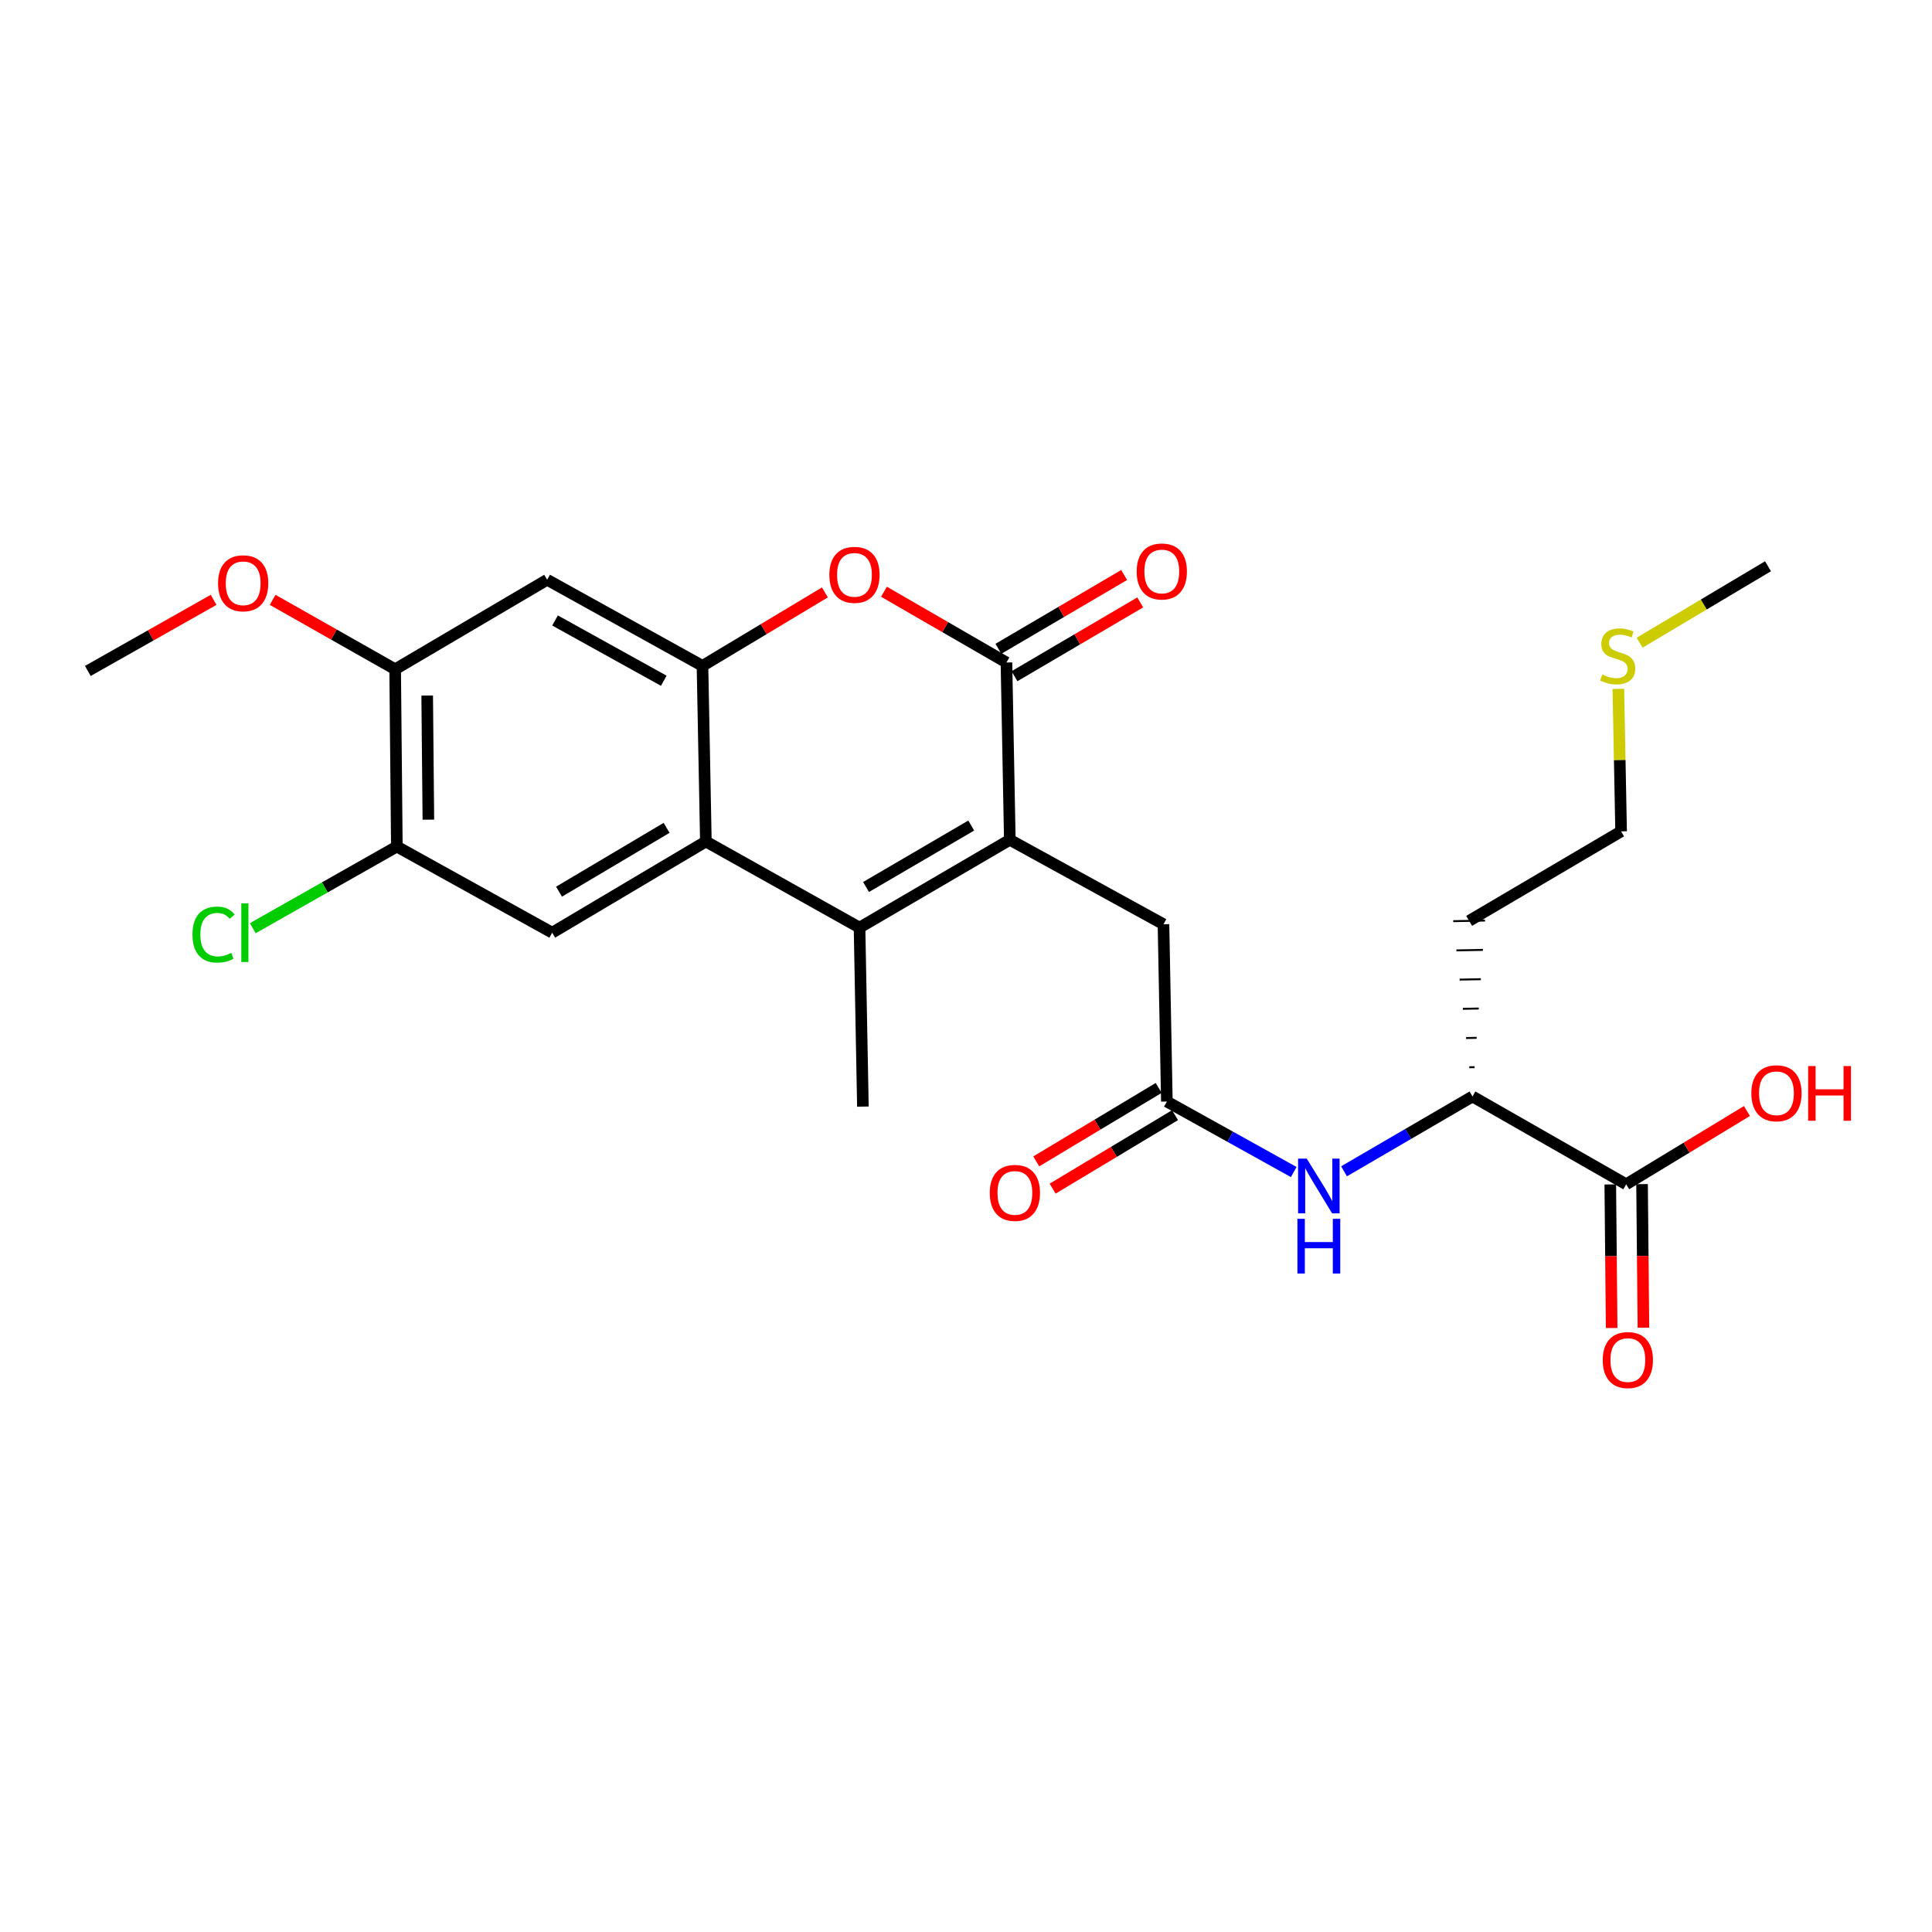 <?xml version='1.0' encoding='iso-8859-1'?>
<svg version='1.1' baseProfile='full'
              xmlns='http://www.w3.org/2000/svg'
                      xmlns:rdkit='http://www.rdkit.org/xml'
                      xmlns:xlink='http://www.w3.org/1999/xlink'
                  xml:space='preserve'
width='1000px' height='1000px' viewBox='0 0 1000 1000'>
<!-- END OF HEADER -->
<rect style='opacity:1.0;fill:#FFFFFF;stroke:none' width='1000' height='1000' x='0' y='0'> </rect>
<path class='bond-0' d='M 522.68,434.68 L 444.89,480.131' style='fill:none;fill-rule:evenodd;stroke:#000000;stroke-width:6px;stroke-linecap:butt;stroke-linejoin:miter;stroke-opacity:1' />
<path class='bond-0' d='M 502.714,427.296 L 448.261,459.112' style='fill:none;fill-rule:evenodd;stroke:#000000;stroke-width:6px;stroke-linecap:butt;stroke-linejoin:miter;stroke-opacity:1' />
<path class='bond-1' d='M 522.68,434.68 L 520.934,342.91' style='fill:none;fill-rule:evenodd;stroke:#000000;stroke-width:6px;stroke-linecap:butt;stroke-linejoin:miter;stroke-opacity:1' />
<path class='bond-2' d='M 522.68,434.68 L 602.214,478.386' style='fill:none;fill-rule:evenodd;stroke:#000000;stroke-width:6px;stroke-linecap:butt;stroke-linejoin:miter;stroke-opacity:1' />
<path class='bond-3' d='M 444.89,480.131 L 365.356,435.557' style='fill:none;fill-rule:evenodd;stroke:#000000;stroke-width:6px;stroke-linecap:butt;stroke-linejoin:miter;stroke-opacity:1' />
<path class='bond-4' d='M 444.89,480.131 L 446.636,572.778' style='fill:none;fill-rule:evenodd;stroke:#000000;stroke-width:6px;stroke-linecap:butt;stroke-linejoin:miter;stroke-opacity:1' />
<path class='bond-5' d='M 520.934,342.91 L 489.237,324.597' style='fill:none;fill-rule:evenodd;stroke:#000000;stroke-width:6px;stroke-linecap:butt;stroke-linejoin:miter;stroke-opacity:1' />
<path class='bond-5' d='M 489.237,324.597 L 457.539,306.283' style='fill:none;fill-rule:evenodd;stroke:#FF0000;stroke-width:6px;stroke-linecap:butt;stroke-linejoin:miter;stroke-opacity:1' />
<path class='bond-6' d='M 525.097,350.003 L 557.637,330.904' style='fill:none;fill-rule:evenodd;stroke:#000000;stroke-width:6px;stroke-linecap:butt;stroke-linejoin:miter;stroke-opacity:1' />
<path class='bond-6' d='M 557.637,330.904 L 590.178,311.805' style='fill:none;fill-rule:evenodd;stroke:#FF0000;stroke-width:6px;stroke-linecap:butt;stroke-linejoin:miter;stroke-opacity:1' />
<path class='bond-6' d='M 516.771,335.818 L 549.312,316.719' style='fill:none;fill-rule:evenodd;stroke:#000000;stroke-width:6px;stroke-linecap:butt;stroke-linejoin:miter;stroke-opacity:1' />
<path class='bond-6' d='M 549.312,316.719 L 581.852,297.62' style='fill:none;fill-rule:evenodd;stroke:#FF0000;stroke-width:6px;stroke-linecap:butt;stroke-linejoin:miter;stroke-opacity:1' />
<path class='bond-7' d='M 365.356,435.557 L 285.812,482.754' style='fill:none;fill-rule:evenodd;stroke:#000000;stroke-width:6px;stroke-linecap:butt;stroke-linejoin:miter;stroke-opacity:1' />
<path class='bond-7' d='M 345.031,428.492 L 289.351,461.529' style='fill:none;fill-rule:evenodd;stroke:#000000;stroke-width:6px;stroke-linecap:butt;stroke-linejoin:miter;stroke-opacity:1' />
<path class='bond-8' d='M 365.356,435.557 L 363.601,344.656' style='fill:none;fill-rule:evenodd;stroke:#000000;stroke-width:6px;stroke-linecap:butt;stroke-linejoin:miter;stroke-opacity:1' />
<path class='bond-9' d='M 363.601,344.656 L 395.288,325.645' style='fill:none;fill-rule:evenodd;stroke:#000000;stroke-width:6px;stroke-linecap:butt;stroke-linejoin:miter;stroke-opacity:1' />
<path class='bond-9' d='M 395.288,325.645 L 426.974,306.635' style='fill:none;fill-rule:evenodd;stroke:#FF0000;stroke-width:6px;stroke-linecap:butt;stroke-linejoin:miter;stroke-opacity:1' />
<path class='bond-10' d='M 363.601,344.656 L 283.199,300.082' style='fill:none;fill-rule:evenodd;stroke:#000000;stroke-width:6px;stroke-linecap:butt;stroke-linejoin:miter;stroke-opacity:1' />
<path class='bond-10' d='M 343.566,352.355 L 287.284,321.153' style='fill:none;fill-rule:evenodd;stroke:#000000;stroke-width:6px;stroke-linecap:butt;stroke-linejoin:miter;stroke-opacity:1' />
<path class='bond-11' d='M 285.812,482.754 L 205.41,438.18' style='fill:none;fill-rule:evenodd;stroke:#000000;stroke-width:6px;stroke-linecap:butt;stroke-linejoin:miter;stroke-opacity:1' />
<path class='bond-12' d='M 283.199,300.082 L 204.533,346.41' style='fill:none;fill-rule:evenodd;stroke:#000000;stroke-width:6px;stroke-linecap:butt;stroke-linejoin:miter;stroke-opacity:1' />
<path class='bond-13' d='M 603.968,570.156 L 602.214,478.386' style='fill:none;fill-rule:evenodd;stroke:#000000;stroke-width:6px;stroke-linecap:butt;stroke-linejoin:miter;stroke-opacity:1' />
<path class='bond-14' d='M 603.968,570.156 L 636.802,588.4' style='fill:none;fill-rule:evenodd;stroke:#000000;stroke-width:6px;stroke-linecap:butt;stroke-linejoin:miter;stroke-opacity:1' />
<path class='bond-14' d='M 636.802,588.4 L 669.636,606.644' style='fill:none;fill-rule:evenodd;stroke:#0000FF;stroke-width:6px;stroke-linecap:butt;stroke-linejoin:miter;stroke-opacity:1' />
<path class='bond-15' d='M 599.737,563.104 L 568.05,582.118' style='fill:none;fill-rule:evenodd;stroke:#000000;stroke-width:6px;stroke-linecap:butt;stroke-linejoin:miter;stroke-opacity:1' />
<path class='bond-15' d='M 568.05,582.118 L 536.364,601.132' style='fill:none;fill-rule:evenodd;stroke:#FF0000;stroke-width:6px;stroke-linecap:butt;stroke-linejoin:miter;stroke-opacity:1' />
<path class='bond-15' d='M 608.2,577.207 L 576.514,596.221' style='fill:none;fill-rule:evenodd;stroke:#000000;stroke-width:6px;stroke-linecap:butt;stroke-linejoin:miter;stroke-opacity:1' />
<path class='bond-15' d='M 576.514,596.221 L 544.827,615.235' style='fill:none;fill-rule:evenodd;stroke:#FF0000;stroke-width:6px;stroke-linecap:butt;stroke-linejoin:miter;stroke-opacity:1' />
<path class='bond-16' d='M 695.667,606.265 L 728.913,586.899' style='fill:none;fill-rule:evenodd;stroke:#0000FF;stroke-width:6px;stroke-linecap:butt;stroke-linejoin:miter;stroke-opacity:1' />
<path class='bond-16' d='M 728.913,586.899 L 762.16,567.533' style='fill:none;fill-rule:evenodd;stroke:#000000;stroke-width:6px;stroke-linecap:butt;stroke-linejoin:miter;stroke-opacity:1' />
<path class='bond-17' d='M 205.41,438.18 L 168.127,459.305' style='fill:none;fill-rule:evenodd;stroke:#000000;stroke-width:6px;stroke-linecap:butt;stroke-linejoin:miter;stroke-opacity:1' />
<path class='bond-17' d='M 168.127,459.305 L 130.844,480.43' style='fill:none;fill-rule:evenodd;stroke:#00CC00;stroke-width:6px;stroke-linecap:butt;stroke-linejoin:miter;stroke-opacity:1' />
<path class='bond-18' d='M 205.41,438.18 L 204.533,346.41' style='fill:none;fill-rule:evenodd;stroke:#000000;stroke-width:6px;stroke-linecap:butt;stroke-linejoin:miter;stroke-opacity:1' />
<path class='bond-18' d='M 221.725,424.257 L 221.111,360.018' style='fill:none;fill-rule:evenodd;stroke:#000000;stroke-width:6px;stroke-linecap:butt;stroke-linejoin:miter;stroke-opacity:1' />
<path class='bond-19' d='M 841.704,612.984 L 762.16,567.533' style='fill:none;fill-rule:evenodd;stroke:#000000;stroke-width:6px;stroke-linecap:butt;stroke-linejoin:miter;stroke-opacity:1' />
<path class='bond-20' d='M 833.48,613.063 L 833.835,650.217' style='fill:none;fill-rule:evenodd;stroke:#000000;stroke-width:6px;stroke-linecap:butt;stroke-linejoin:miter;stroke-opacity:1' />
<path class='bond-20' d='M 833.835,650.217 L 834.19,687.372' style='fill:none;fill-rule:evenodd;stroke:#FF0000;stroke-width:6px;stroke-linecap:butt;stroke-linejoin:miter;stroke-opacity:1' />
<path class='bond-20' d='M 849.927,612.905 L 850.282,650.06' style='fill:none;fill-rule:evenodd;stroke:#000000;stroke-width:6px;stroke-linecap:butt;stroke-linejoin:miter;stroke-opacity:1' />
<path class='bond-20' d='M 850.282,650.06 L 850.637,687.215' style='fill:none;fill-rule:evenodd;stroke:#FF0000;stroke-width:6px;stroke-linecap:butt;stroke-linejoin:miter;stroke-opacity:1' />
<path class='bond-21' d='M 841.704,612.984 L 872.961,594.02' style='fill:none;fill-rule:evenodd;stroke:#000000;stroke-width:6px;stroke-linecap:butt;stroke-linejoin:miter;stroke-opacity:1' />
<path class='bond-21' d='M 872.961,594.02 L 904.218,575.055' style='fill:none;fill-rule:evenodd;stroke:#FF0000;stroke-width:6px;stroke-linecap:butt;stroke-linejoin:miter;stroke-opacity:1' />
<path class='bond-22' d='M 204.533,346.41 L 172.83,328.443' style='fill:none;fill-rule:evenodd;stroke:#000000;stroke-width:6px;stroke-linecap:butt;stroke-linejoin:miter;stroke-opacity:1' />
<path class='bond-22' d='M 172.83,328.443 L 141.127,310.476' style='fill:none;fill-rule:evenodd;stroke:#FF0000;stroke-width:6px;stroke-linecap:butt;stroke-linejoin:miter;stroke-opacity:1' />
<path class='bond-23' d='M 763.24,552.358 L 760.499,552.411' style='fill:none;fill-rule:evenodd;stroke:#000000;stroke-width:1.0px;stroke-linecap:butt;stroke-linejoin:miter;stroke-opacity:1' />
<path class='bond-23' d='M 764.319,537.183 L 758.838,537.288' style='fill:none;fill-rule:evenodd;stroke:#000000;stroke-width:1.0px;stroke-linecap:butt;stroke-linejoin:miter;stroke-opacity:1' />
<path class='bond-23' d='M 765.399,522.008 L 757.176,522.166' style='fill:none;fill-rule:evenodd;stroke:#000000;stroke-width:1.0px;stroke-linecap:butt;stroke-linejoin:miter;stroke-opacity:1' />
<path class='bond-23' d='M 766.478,506.833 L 755.515,507.043' style='fill:none;fill-rule:evenodd;stroke:#000000;stroke-width:1.0px;stroke-linecap:butt;stroke-linejoin:miter;stroke-opacity:1' />
<path class='bond-23' d='M 767.558,491.658 L 753.854,491.921' style='fill:none;fill-rule:evenodd;stroke:#000000;stroke-width:1.0px;stroke-linecap:butt;stroke-linejoin:miter;stroke-opacity:1' />
<path class='bond-23' d='M 768.637,476.483 L 752.192,476.798' style='fill:none;fill-rule:evenodd;stroke:#000000;stroke-width:1.0px;stroke-linecap:butt;stroke-linejoin:miter;stroke-opacity:1' />
<path class='bond-24' d='M 760.415,476.641 L 839.081,430.312' style='fill:none;fill-rule:evenodd;stroke:#000000;stroke-width:6px;stroke-linecap:butt;stroke-linejoin:miter;stroke-opacity:1' />
<path class='bond-25' d='M 110.557,310.481 L 78.006,328.879' style='fill:none;fill-rule:evenodd;stroke:#FF0000;stroke-width:6px;stroke-linecap:butt;stroke-linejoin:miter;stroke-opacity:1' />
<path class='bond-25' d='M 78.006,328.879 L 45.455,347.278' style='fill:none;fill-rule:evenodd;stroke:#000000;stroke-width:6px;stroke-linecap:butt;stroke-linejoin:miter;stroke-opacity:1' />
<path class='bond-26' d='M 837.658,356.564 L 838.369,393.438' style='fill:none;fill-rule:evenodd;stroke:#CCCC00;stroke-width:6px;stroke-linecap:butt;stroke-linejoin:miter;stroke-opacity:1' />
<path class='bond-26' d='M 838.369,393.438 L 839.081,430.312' style='fill:none;fill-rule:evenodd;stroke:#000000;stroke-width:6px;stroke-linecap:butt;stroke-linejoin:miter;stroke-opacity:1' />
<path class='bond-27' d='M 848.67,332.656 L 881.893,312.874' style='fill:none;fill-rule:evenodd;stroke:#CCCC00;stroke-width:6px;stroke-linecap:butt;stroke-linejoin:miter;stroke-opacity:1' />
<path class='bond-27' d='M 881.893,312.874 L 915.116,293.092' style='fill:none;fill-rule:evenodd;stroke:#000000;stroke-width:6px;stroke-linecap:butt;stroke-linejoin:miter;stroke-opacity:1' />
<path  class='atom-5' d='M 429.268 297.54
Q 429.268 290.74, 432.628 286.94
Q 435.988 283.14, 442.268 283.14
Q 448.548 283.14, 451.908 286.94
Q 455.268 290.74, 455.268 297.54
Q 455.268 304.42, 451.868 308.34
Q 448.468 312.22, 442.268 312.22
Q 436.028 312.22, 432.628 308.34
Q 429.268 304.46, 429.268 297.54
M 442.268 309.02
Q 446.588 309.02, 448.908 306.14
Q 451.268 303.22, 451.268 297.54
Q 451.268 291.98, 448.908 289.18
Q 446.588 286.34, 442.268 286.34
Q 437.948 286.34, 435.588 289.14
Q 433.268 291.94, 433.268 297.54
Q 433.268 303.26, 435.588 306.14
Q 437.948 309.02, 442.268 309.02
' fill='#FF0000'/>
<path  class='atom-9' d='M 676.366 599.701
L 685.646 614.701
Q 686.566 616.181, 688.046 618.861
Q 689.526 621.541, 689.606 621.701
L 689.606 599.701
L 693.366 599.701
L 693.366 628.021
L 689.486 628.021
L 679.526 611.621
Q 678.366 609.701, 677.126 607.501
Q 675.926 605.301, 675.566 604.621
L 675.566 628.021
L 671.886 628.021
L 671.886 599.701
L 676.366 599.701
' fill='#0000FF'/>
<path  class='atom-9' d='M 671.546 630.853
L 675.386 630.853
L 675.386 642.893
L 689.866 642.893
L 689.866 630.853
L 693.706 630.853
L 693.706 659.173
L 689.866 659.173
L 689.866 646.093
L 675.386 646.093
L 675.386 659.173
L 671.546 659.173
L 671.546 630.853
' fill='#0000FF'/>
<path  class='atom-15' d='M 588.346 295.794
Q 588.346 288.994, 591.706 285.194
Q 595.066 281.394, 601.346 281.394
Q 607.626 281.394, 610.986 285.194
Q 614.346 288.994, 614.346 295.794
Q 614.346 302.674, 610.946 306.594
Q 607.546 310.474, 601.346 310.474
Q 595.106 310.474, 591.706 306.594
Q 588.346 302.714, 588.346 295.794
M 601.346 307.274
Q 605.666 307.274, 607.986 304.394
Q 610.346 301.474, 610.346 295.794
Q 610.346 290.234, 607.986 287.434
Q 605.666 284.594, 601.346 284.594
Q 597.026 284.594, 594.666 287.394
Q 592.346 290.194, 592.346 295.794
Q 592.346 301.514, 594.666 304.394
Q 597.026 307.274, 601.346 307.274
' fill='#FF0000'/>
<path  class='atom-16' d='M 512.302 617.441
Q 512.302 610.641, 515.662 606.841
Q 519.022 603.041, 525.302 603.041
Q 531.582 603.041, 534.942 606.841
Q 538.302 610.641, 538.302 617.441
Q 538.302 624.321, 534.902 628.241
Q 531.502 632.121, 525.302 632.121
Q 519.062 632.121, 515.662 628.241
Q 512.302 624.361, 512.302 617.441
M 525.302 628.921
Q 529.622 628.921, 531.942 626.041
Q 534.302 623.121, 534.302 617.441
Q 534.302 611.881, 531.942 609.081
Q 529.622 606.241, 525.302 606.241
Q 520.982 606.241, 518.622 609.041
Q 516.302 611.841, 516.302 617.441
Q 516.302 623.161, 518.622 626.041
Q 520.982 628.921, 525.302 628.921
' fill='#FF0000'/>
<path  class='atom-17' d='M 829.572 703.966
Q 829.572 697.166, 832.932 693.366
Q 836.292 689.566, 842.572 689.566
Q 848.852 689.566, 852.212 693.366
Q 855.572 697.166, 855.572 703.966
Q 855.572 710.846, 852.172 714.766
Q 848.772 718.646, 842.572 718.646
Q 836.332 718.646, 832.932 714.766
Q 829.572 710.886, 829.572 703.966
M 842.572 715.446
Q 846.892 715.446, 849.212 712.566
Q 851.572 709.646, 851.572 703.966
Q 851.572 698.406, 849.212 695.606
Q 846.892 692.766, 842.572 692.766
Q 838.252 692.766, 835.892 695.566
Q 833.572 698.366, 833.572 703.966
Q 833.572 709.686, 835.892 712.566
Q 838.252 715.446, 842.572 715.446
' fill='#FF0000'/>
<path  class='atom-18' d='M 99.623 483.734
Q 99.623 476.694, 102.903 473.014
Q 106.223 469.294, 112.503 469.294
Q 118.343 469.294, 121.463 473.414
L 118.823 475.574
Q 116.543 472.574, 112.503 472.574
Q 108.223 472.574, 105.943 475.454
Q 103.703 478.294, 103.703 483.734
Q 103.703 489.334, 106.023 492.214
Q 108.383 495.094, 112.943 495.094
Q 116.063 495.094, 119.703 493.214
L 120.823 496.214
Q 119.343 497.174, 117.103 497.734
Q 114.863 498.294, 112.383 498.294
Q 106.223 498.294, 102.903 494.534
Q 99.623 490.774, 99.623 483.734
' fill='#00CC00'/>
<path  class='atom-18' d='M 124.903 467.574
L 128.583 467.574
L 128.583 497.934
L 124.903 497.934
L 124.903 467.574
' fill='#00CC00'/>
<path  class='atom-19' d='M 906.493 565.868
Q 906.493 559.068, 909.853 555.268
Q 913.213 551.468, 919.493 551.468
Q 925.773 551.468, 929.133 555.268
Q 932.493 559.068, 932.493 565.868
Q 932.493 572.748, 929.093 576.668
Q 925.693 580.548, 919.493 580.548
Q 913.253 580.548, 909.853 576.668
Q 906.493 572.788, 906.493 565.868
M 919.493 577.348
Q 923.813 577.348, 926.133 574.468
Q 928.493 571.548, 928.493 565.868
Q 928.493 560.308, 926.133 557.508
Q 923.813 554.668, 919.493 554.668
Q 915.173 554.668, 912.813 557.468
Q 910.493 560.268, 910.493 565.868
Q 910.493 571.588, 912.813 574.468
Q 915.173 577.348, 919.493 577.348
' fill='#FF0000'/>
<path  class='atom-19' d='M 935.893 551.788
L 939.733 551.788
L 939.733 563.828
L 954.213 563.828
L 954.213 551.788
L 958.053 551.788
L 958.053 580.108
L 954.213 580.108
L 954.213 567.028
L 939.733 567.028
L 939.733 580.108
L 935.893 580.108
L 935.893 551.788
' fill='#FF0000'/>
<path  class='atom-22' d='M 112.866 301.907
Q 112.866 295.107, 116.226 291.307
Q 119.586 287.507, 125.866 287.507
Q 132.146 287.507, 135.506 291.307
Q 138.866 295.107, 138.866 301.907
Q 138.866 308.787, 135.466 312.707
Q 132.066 316.587, 125.866 316.587
Q 119.626 316.587, 116.226 312.707
Q 112.866 308.827, 112.866 301.907
M 125.866 313.387
Q 130.186 313.387, 132.506 310.507
Q 134.866 307.587, 134.866 301.907
Q 134.866 296.347, 132.506 293.547
Q 130.186 290.707, 125.866 290.707
Q 121.546 290.707, 119.186 293.507
Q 116.866 296.307, 116.866 301.907
Q 116.866 307.627, 119.186 310.507
Q 121.546 313.387, 125.866 313.387
' fill='#FF0000'/>
<path  class='atom-23' d='M 829.327 349.131
Q 829.647 349.251, 830.967 349.811
Q 832.287 350.371, 833.727 350.731
Q 835.207 351.051, 836.647 351.051
Q 839.327 351.051, 840.887 349.771
Q 842.447 348.451, 842.447 346.171
Q 842.447 344.611, 841.647 343.651
Q 840.887 342.691, 839.687 342.171
Q 838.487 341.651, 836.487 341.051
Q 833.967 340.291, 832.447 339.571
Q 830.967 338.851, 829.887 337.331
Q 828.847 335.811, 828.847 333.251
Q 828.847 329.691, 831.247 327.491
Q 833.687 325.291, 838.487 325.291
Q 841.767 325.291, 845.487 326.851
L 844.567 329.931
Q 841.167 328.531, 838.607 328.531
Q 835.847 328.531, 834.327 329.691
Q 832.807 330.811, 832.847 332.771
Q 832.847 334.291, 833.607 335.211
Q 834.407 336.131, 835.527 336.651
Q 836.687 337.171, 838.607 337.771
Q 841.167 338.571, 842.687 339.371
Q 844.207 340.171, 845.287 341.811
Q 846.407 343.411, 846.407 346.171
Q 846.407 350.091, 843.767 352.211
Q 841.167 354.291, 836.807 354.291
Q 834.287 354.291, 832.367 353.731
Q 830.487 353.211, 828.247 352.291
L 829.327 349.131
' fill='#CCCC00'/>
</svg>
